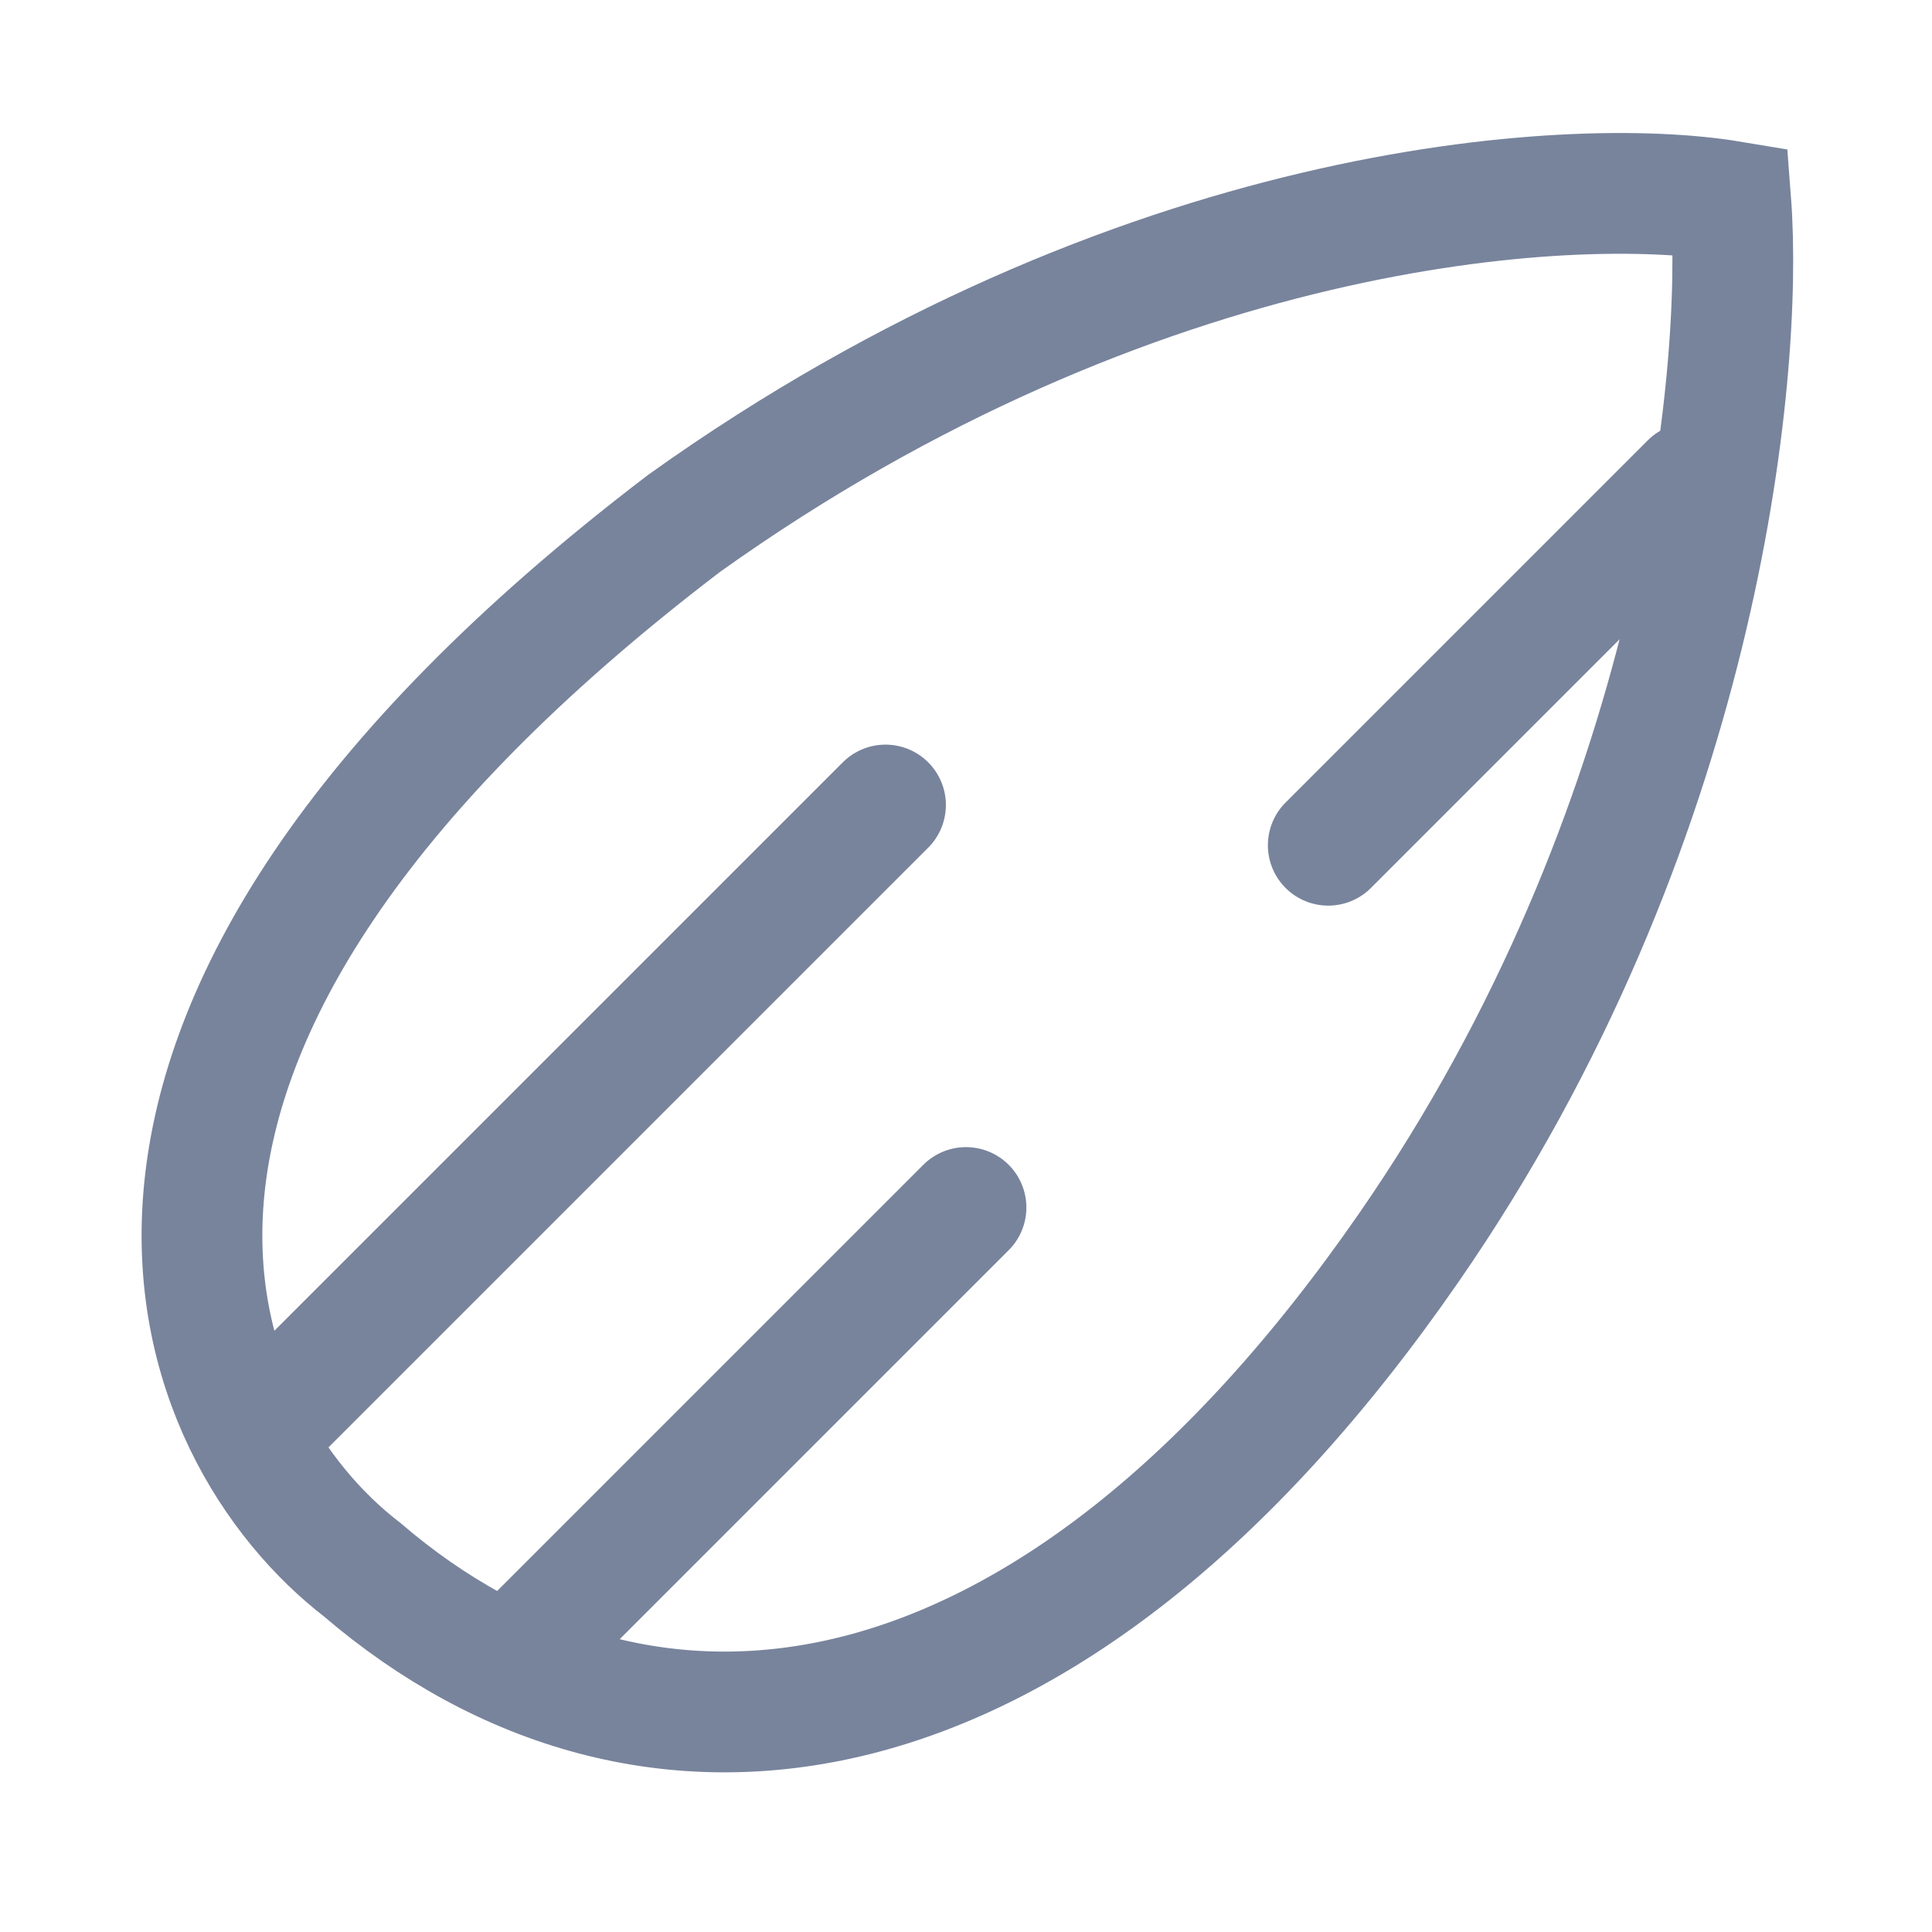 <svg width="24" height="24" viewBox="0 0 24 24" fill="none" xmlns="http://www.w3.org/2000/svg">
<path d="M8.5 6.5C0.1 12.9 2.333 17.833 4.5 19.5C8 22.5 13 22 17.5 15.5C21.1 10.3 21.666 4.667 21.5 2.5C19.5 2.167 14.1 2.5 8.5 6.5Z" stroke="#78849C" stroke-width="1.5" stroke-linecap="round"/>
<path d="M3.5 17.5L11 10M6.5 20.5L12 15" stroke="#78849C" stroke-width="1.5" stroke-linecap="round"/>
<path d="M16.5 10.5L21 6" stroke="#78849C" stroke-width="1.5" stroke-linecap="round"/>
</svg>

